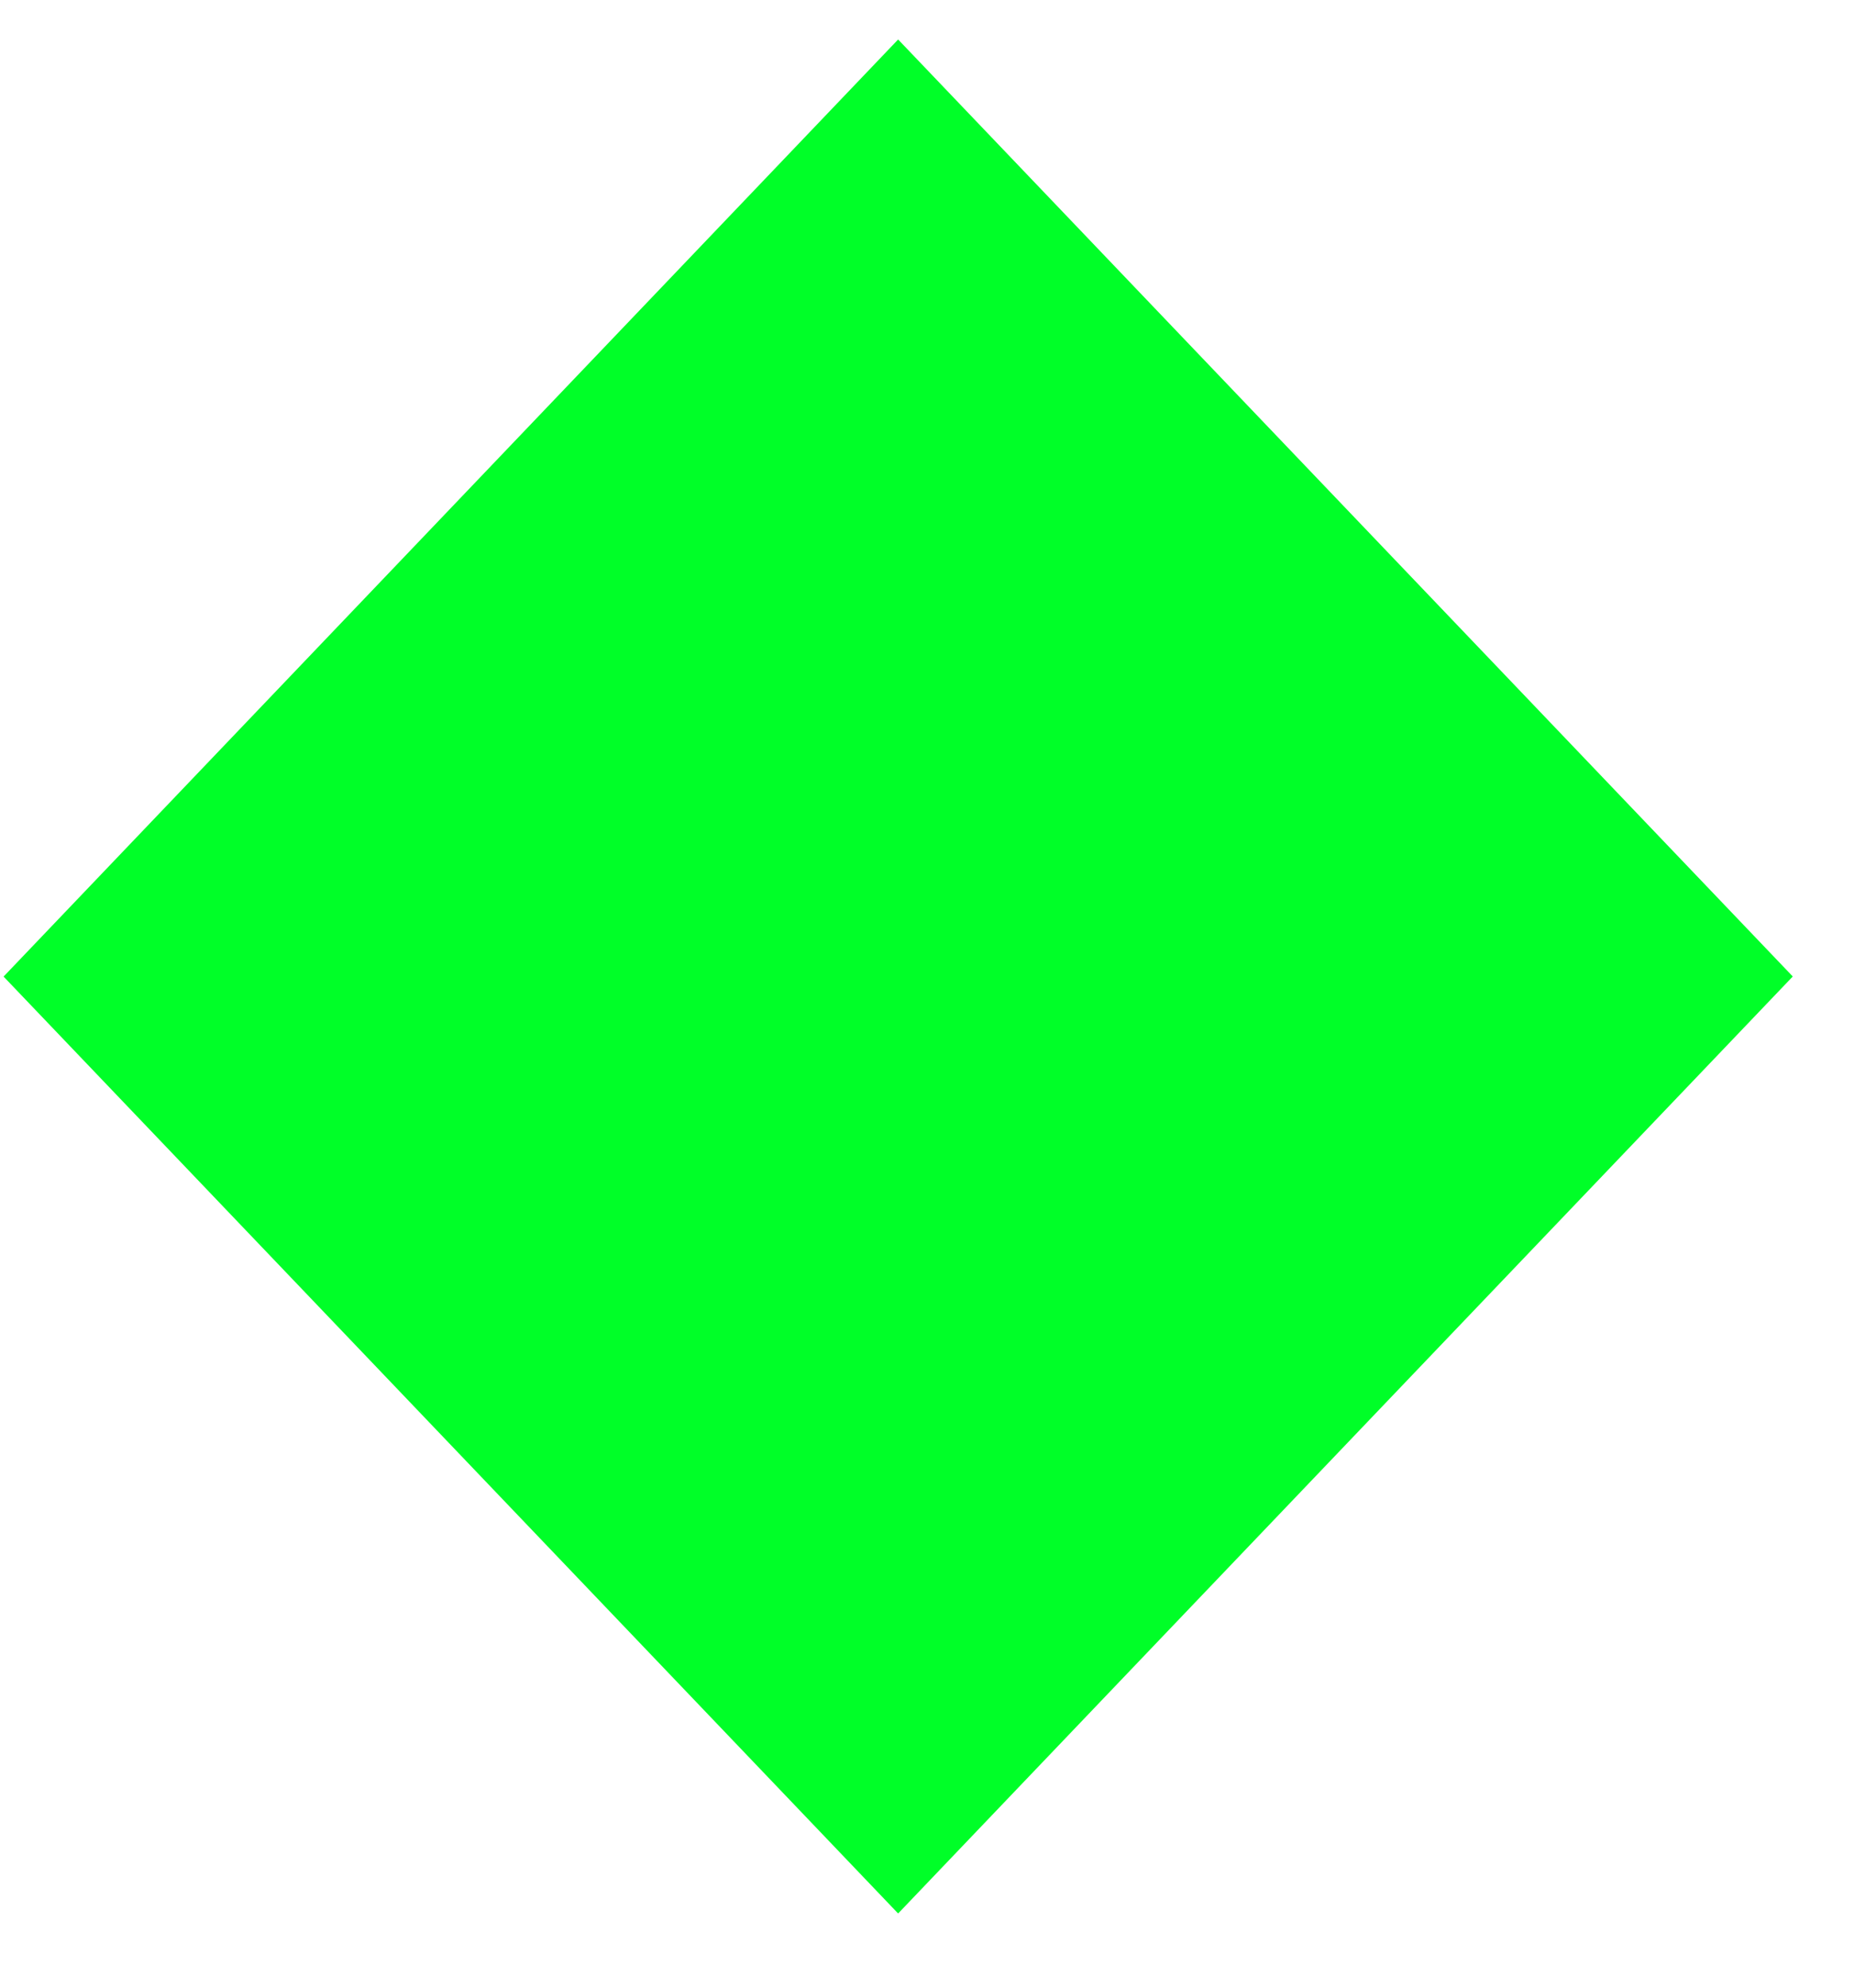 <?xml version="1.0" encoding="UTF-8"?>
<svg width="14px" height="15px" viewBox="0 0 14 15" version="1.1" xmlns="http://www.w3.org/2000/svg" xmlns:xlink="http://www.w3.org/1999/xlink">
    <g id="响应式" stroke="none" stroke-width="1" fill="none" fill-rule="evenodd">
        <g id="【Gitee-Go】-01落地页展示-1440" transform="translate(-511, -518)" fill="#00FF28">
            <g id="编组-13" transform="translate(0, 459)">
                <polygon id="element2" transform="translate(517.782, 66.369) rotate(45) translate(-517.782, -66.369) " points="512.782 61.369 522.559 61.592 522.782 71.369 513.006 71.146"></polygon>
            </g>
        </g>
    </g>
</svg>
